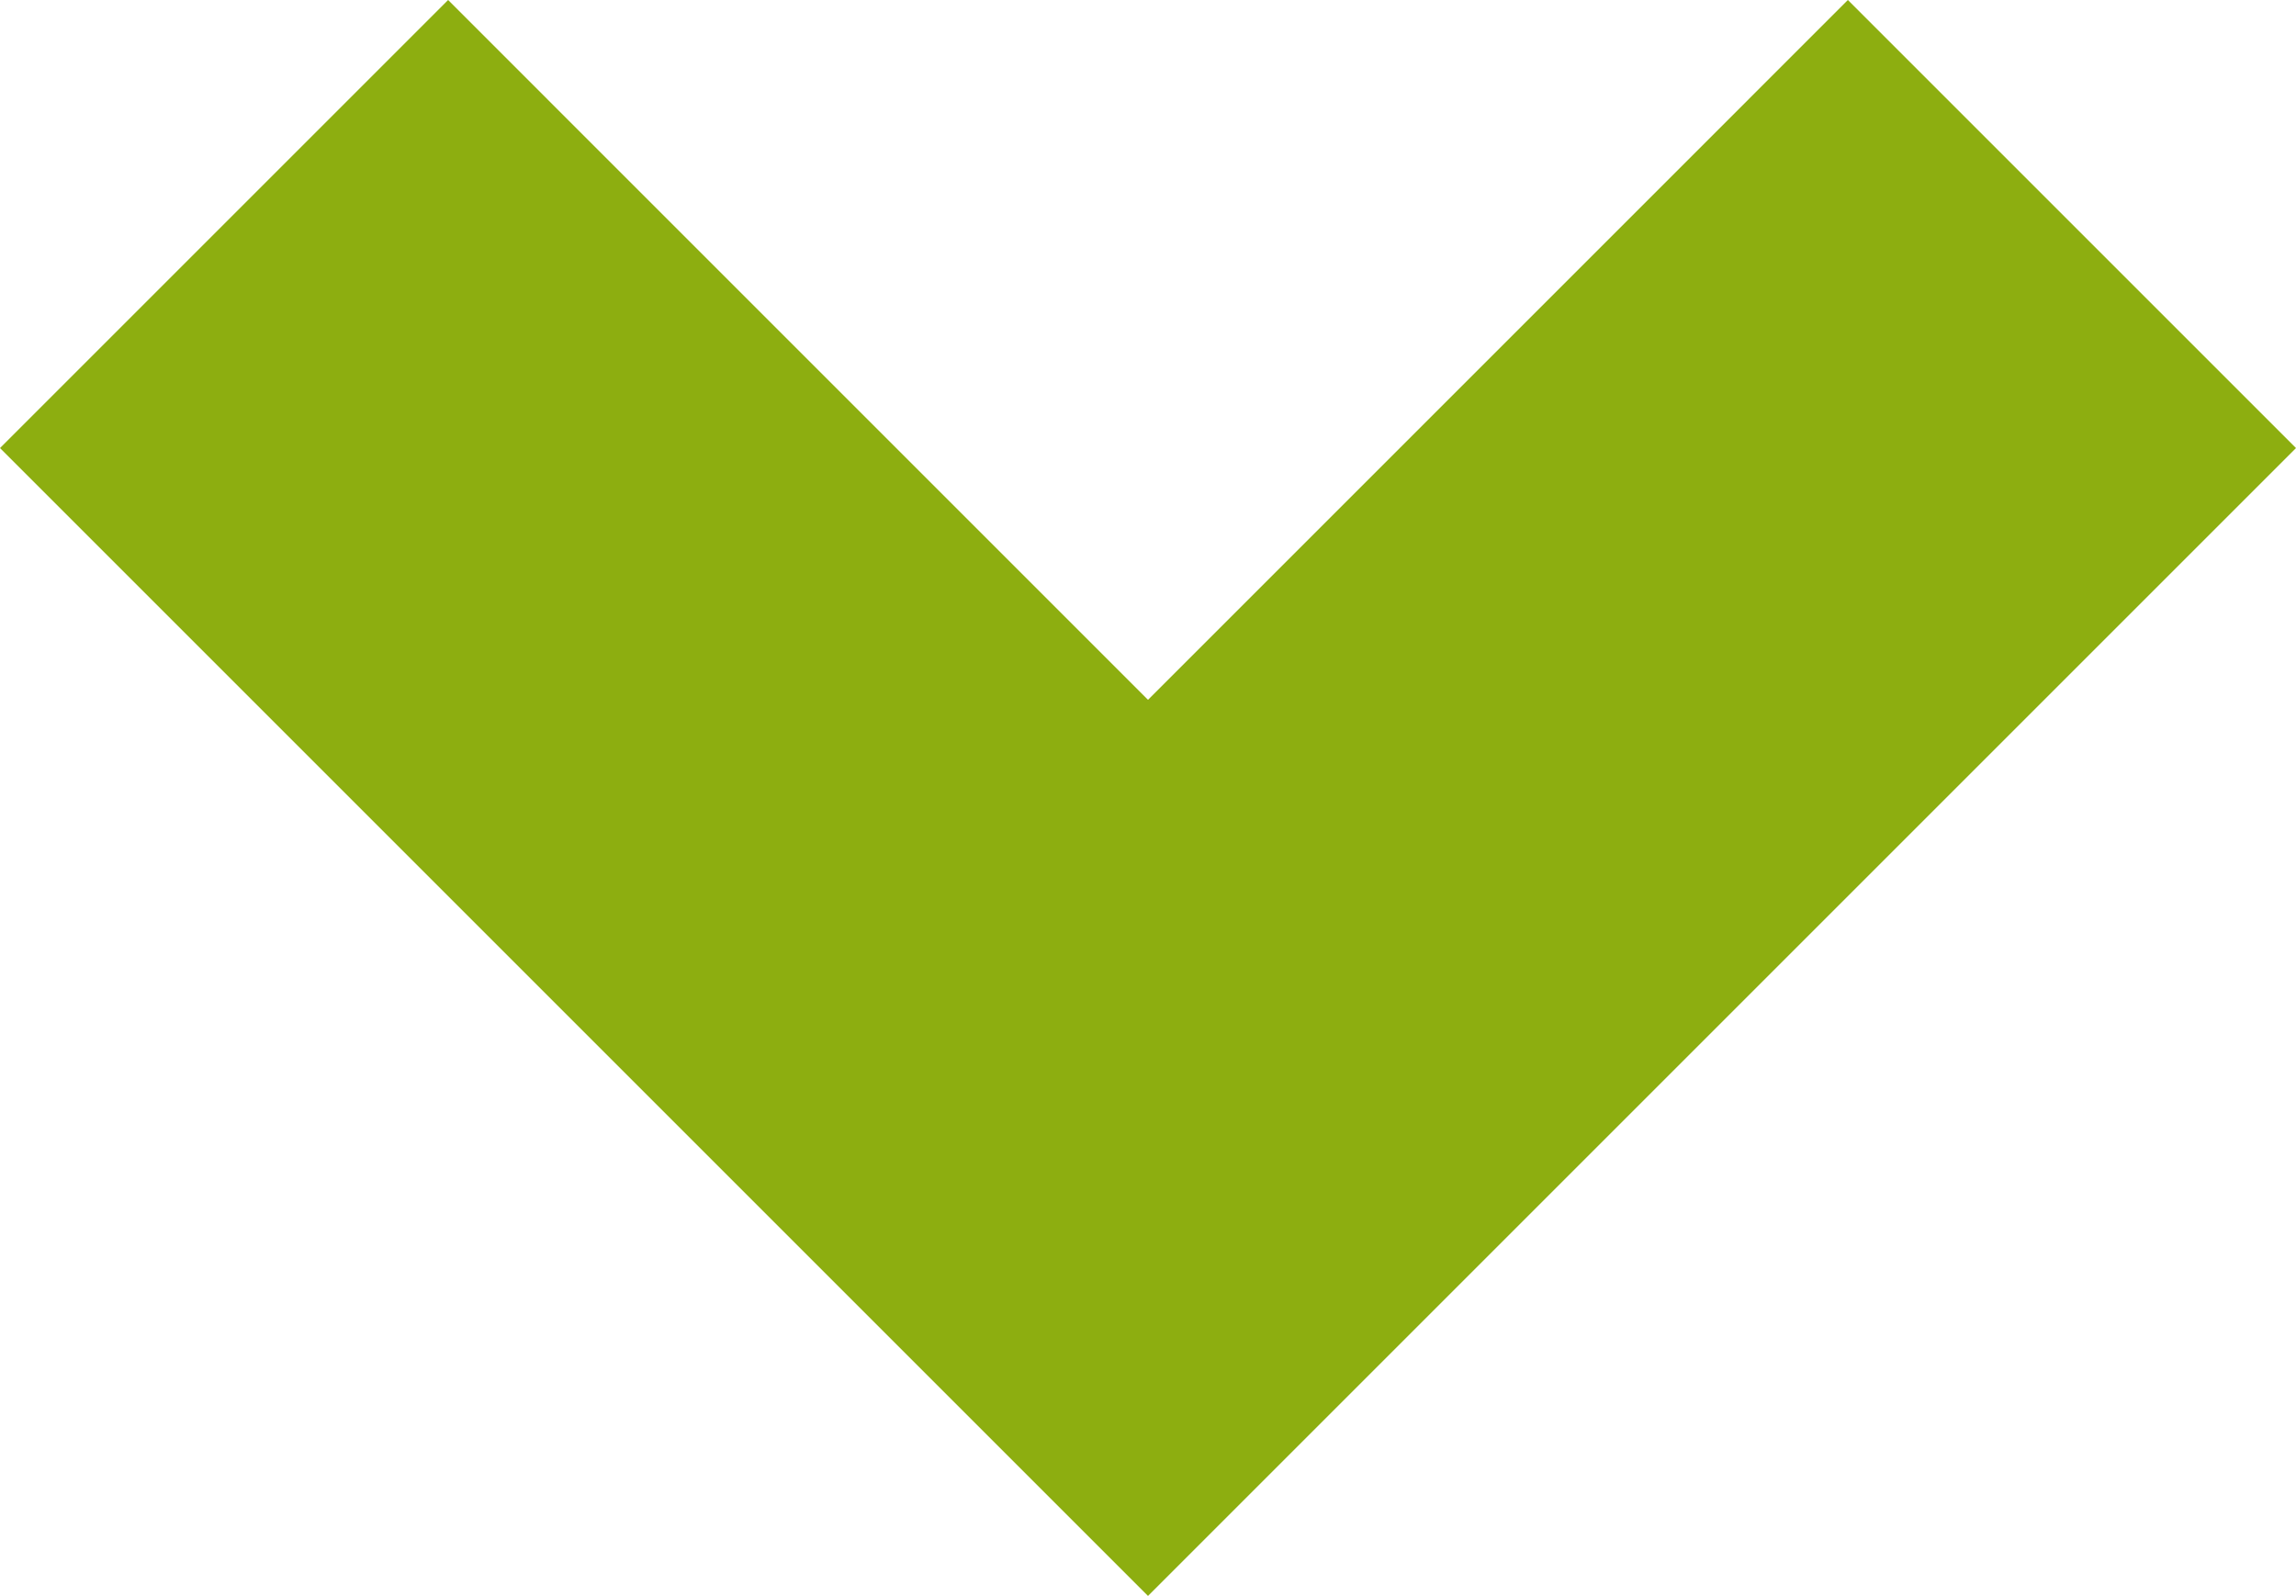 <?xml version="1.0" encoding="utf-8"?>
<!-- Generator: Adobe Illustrator 15.1.0, SVG Export Plug-In . SVG Version: 6.00 Build 0)  -->
<!DOCTYPE svg PUBLIC "-//W3C//DTD SVG 1.1//EN" "http://www.w3.org/Graphics/SVG/1.1/DTD/svg11.dtd">
<svg version="1.1" id="Ebene_1" xmlns="http://www.w3.org/2000/svg" xmlns:xlink="http://www.w3.org/1999/xlink" x="0px" y="0px"
	 width="169.706px" height="117.974px" viewBox="-24.853 26.878 169.706 117.974"
	 enable-background="new -24.853 26.878 169.706 117.974" xml:space="preserve">
<polygon fill="#8dae10" points="144.853,60 111.731,26.878 60,78.61 8.269,26.878 -24.853,60 60,144.853 "/>
</svg>
